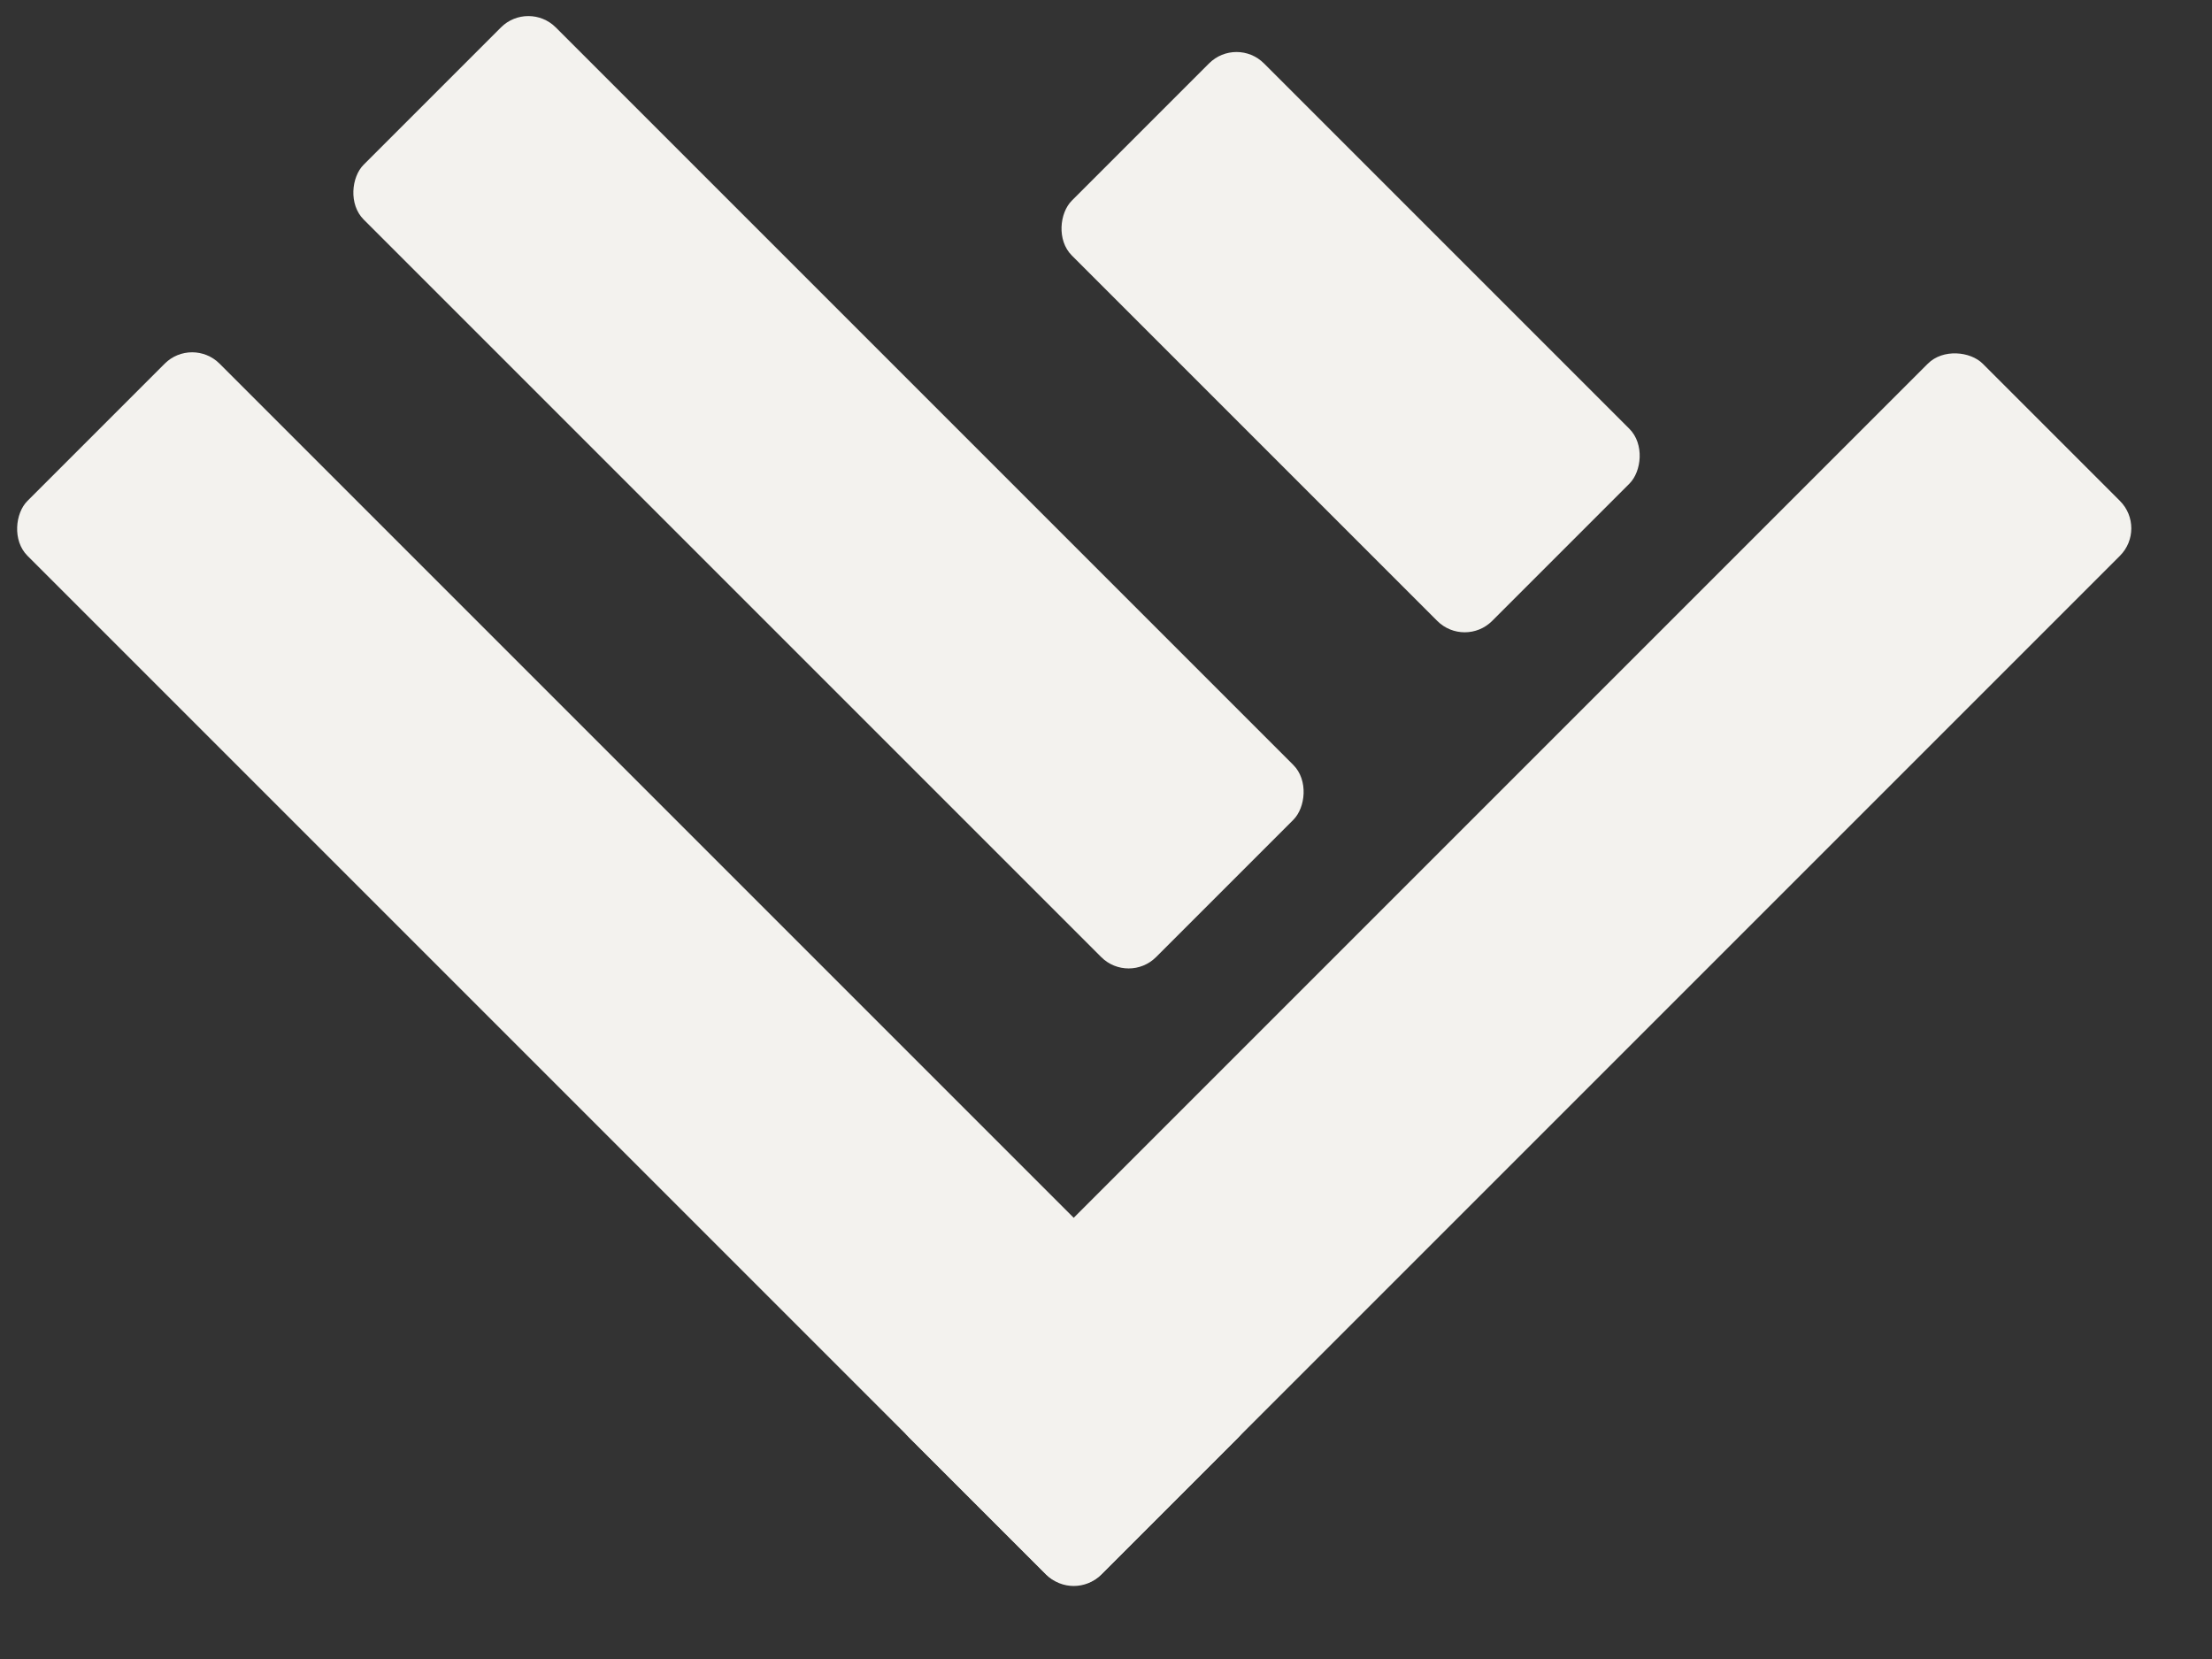 <svg width="28" height="21" viewBox="0 0 28 21" fill="none" xmlns="http://www.w3.org/2000/svg">
<rect x="0" y="0" width="28" height="21" fill="#333333" stroke="none"/>
<rect x="15.652" y="0.455" width="7.524" height="3.439" rx="0.491" transform="rotate(45 15.652 0.455)" fill="#F3F2EE"/>
<rect x="6.688" width="14.185" height="3.439" rx="0.491" transform="rotate(45 6.688 0)" fill="#F3F2EE"/>
<rect x="2.432" y="4.256" width="19.221" height="3.439" rx="0.491" transform="rotate(45 2.432 4.256)" fill="#F3F2EE"/>
<rect x="27.182" y="6.688" width="19.221" height="3.439" rx="0.491" transform="rotate(135 27.182 6.688)" fill="#F3F2EE"/>
</svg>
